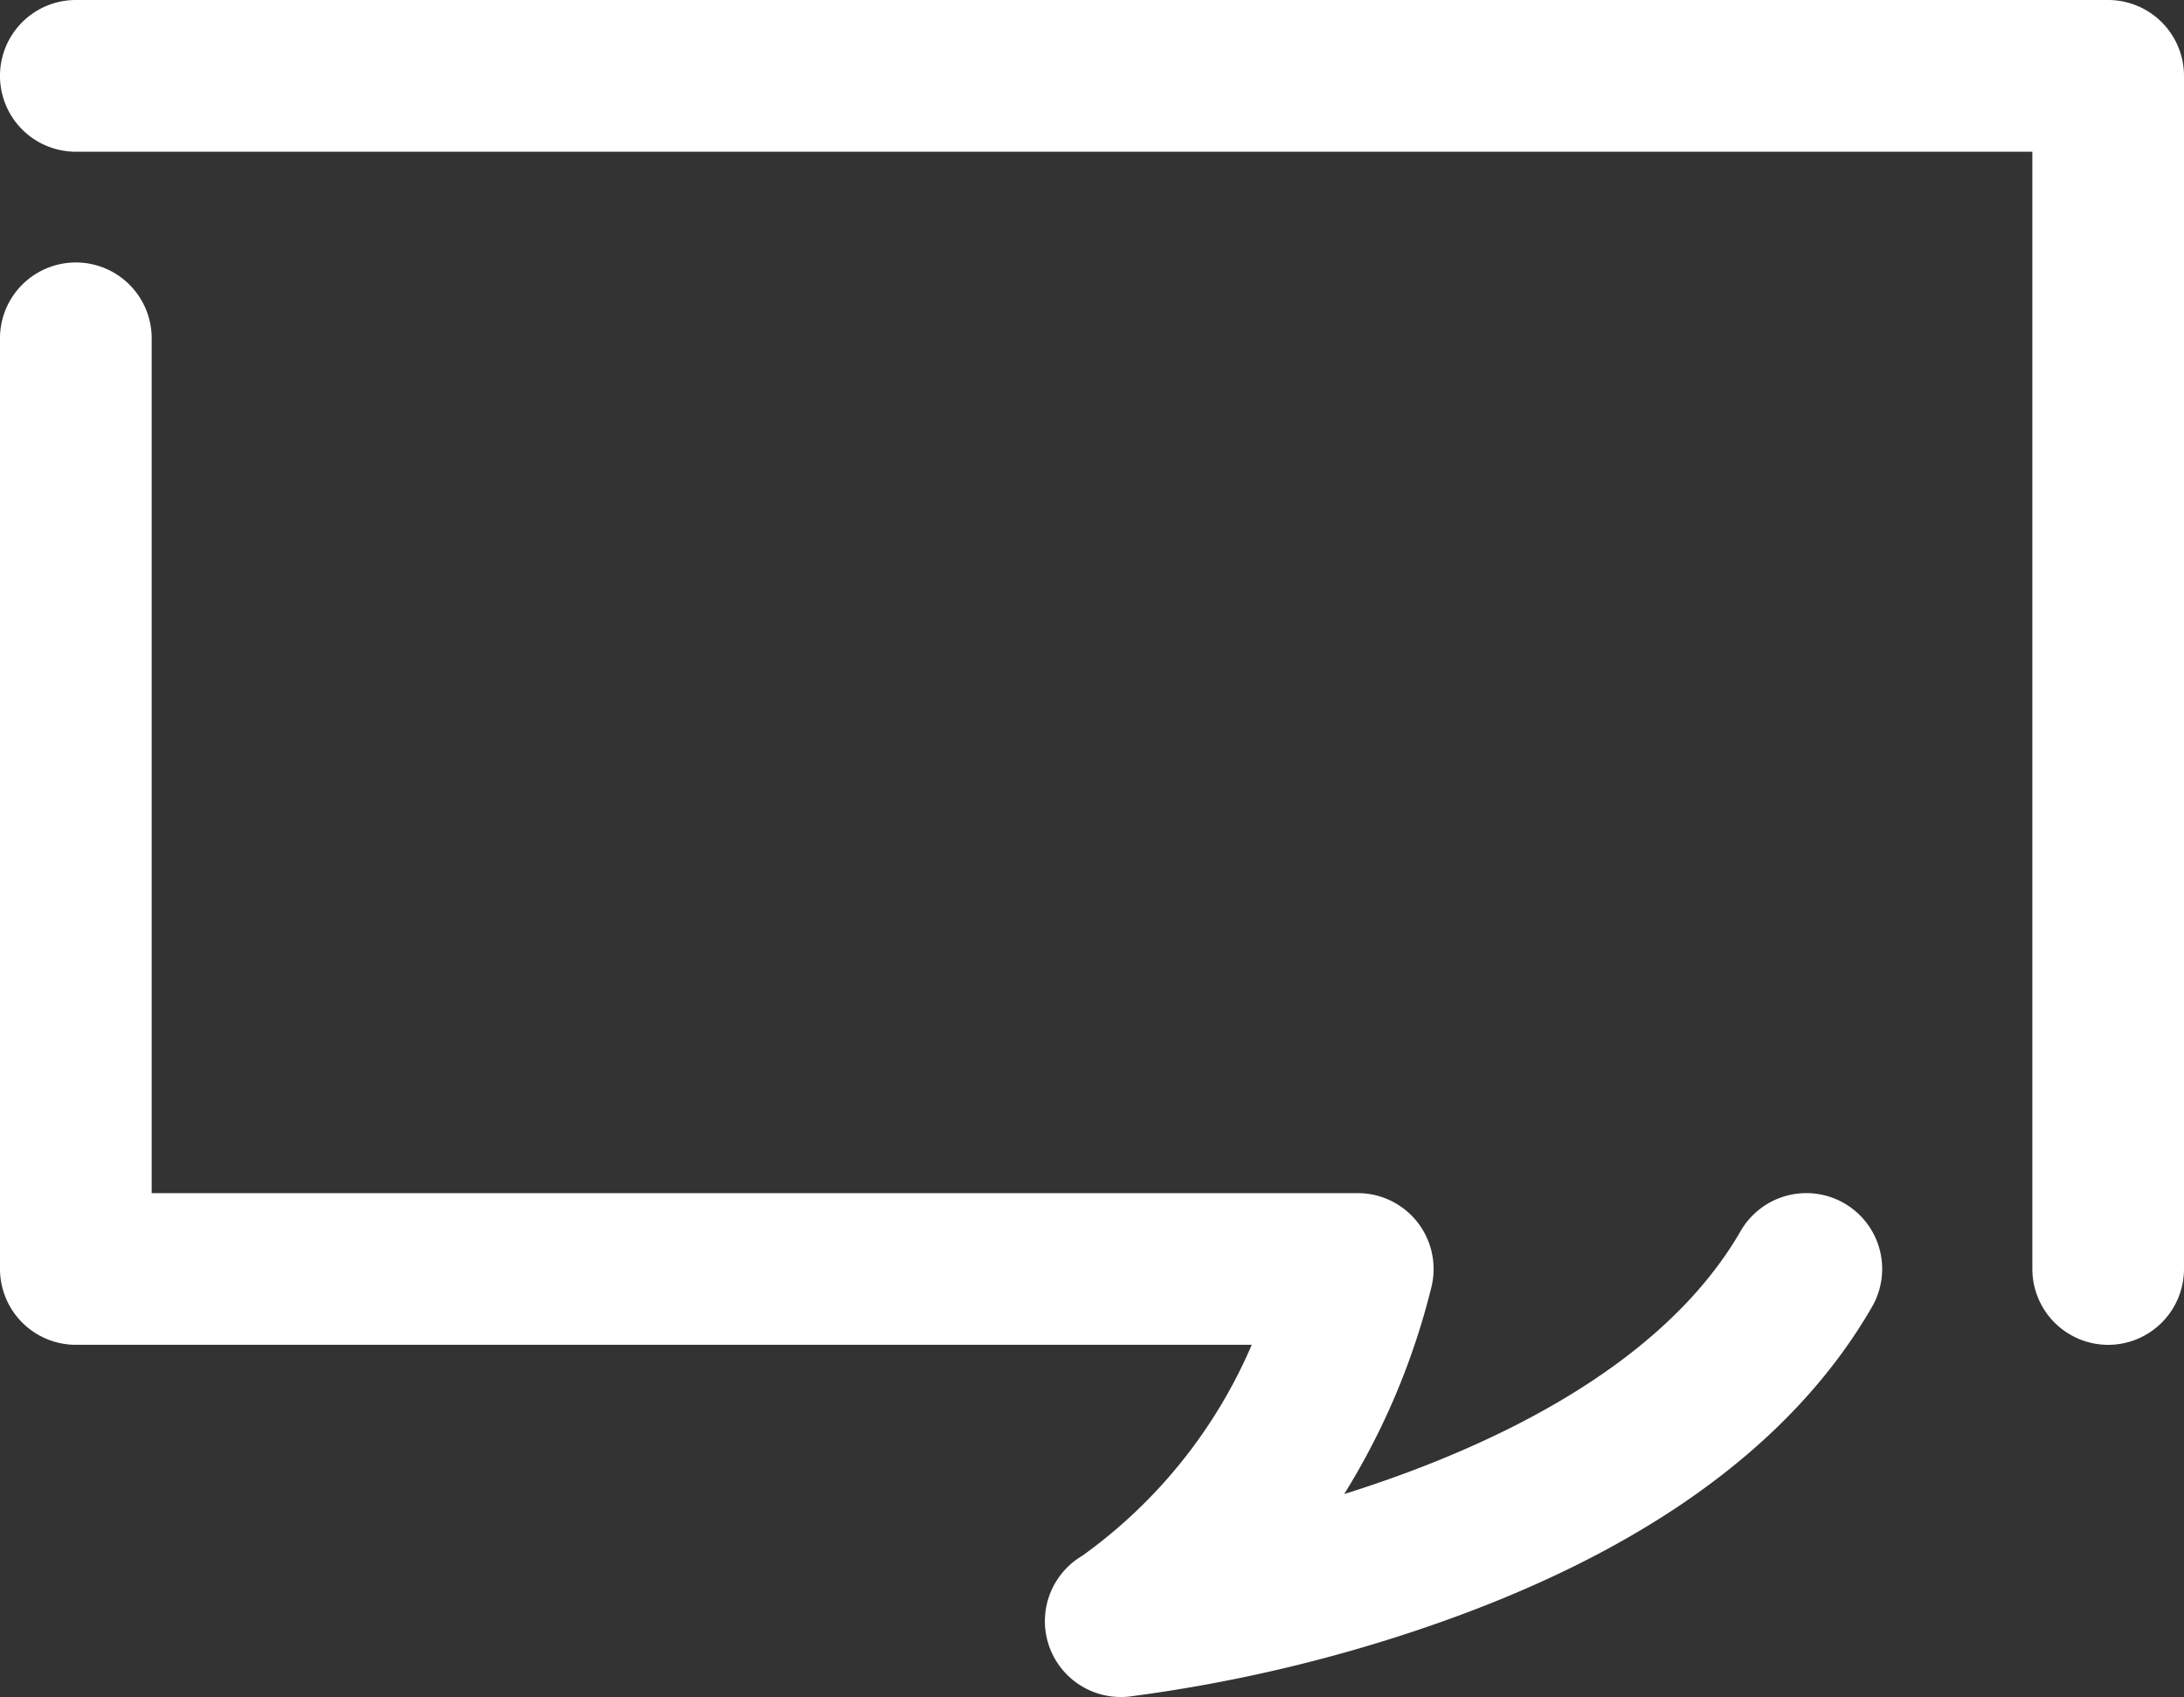 <svg id="Layer_1" data-name="Layer 1" xmlns="http://www.w3.org/2000/svg" viewBox="0 0 66.738 51.842"><rect x="0" y="0" width="66.738" height="51.842" fill="#333333" stroke="none"/><defs><style>.cls-1{fill:#fff;}</style></defs><title>20180111-Informance-Icons</title><path class="cls-1" d="M64.421,1H2.318a1.317,1.317,0,1,0,0,2.635H63.104V38.766a1.317,1.317,0,0,0,2.635,0V2.318A1.317,1.317,0,0,0,64.421,1Z"/><path class="cls-1" d="M64.421,41.084a2.32,2.32,0,0,1-2.317-2.317V4.635H2.317A2.317,2.317,0,0,1,2.317,0H64.421a2.32,2.32,0,0,1,2.317,2.317V38.766A2.32,2.32,0,0,1,64.421,41.084ZM2.317,2a.317.317,0,0,0,0,.635H64.104V38.766a.317.317,0,1,0,.635,0V2.317A.318.318,0,0,0,64.421,2Z"/><path class="cls-1" d="M55.856,37.625a1.317,1.317,0,0,0-1.8.482c-3.148,5.453-10.62,8.087-15.474,9.263a20.513,20.513,0,0,0,4.184-8.283,1.317,1.317,0,0,0-1.278-1.638H3.635V10.288a1.317,1.317,0,1,0-2.635,0V38.766a1.317,1.317,0,0,0,1.317,1.317h37.404a16.497,16.497,0,0,1-6.144,8.307,1.317,1.317,0,0,0,.669,2.452,1.357,1.357,0,0,0,.143-.008,45.453,45.453,0,0,0,8.798-2.049c6.395-2.174,10.82-5.324,13.151-9.361A1.317,1.317,0,0,0,55.856,37.625Z"/><path class="cls-1" d="M34.247,51.842a2.317,2.317,0,0,1-1.177-4.313,15.377,15.377,0,0,0,5.18-6.446H2.317A2.32,2.32,0,0,1,0,38.766v-28.478a2.318,2.318,0,0,1,4.635,0V36.449h36.855a2.318,2.318,0,0,1,2.248,2.881,21.901,21.901,0,0,1-2.662,6.312c4.229-1.326,9.658-3.78,12.114-8.034a2.318,2.318,0,0,1,3.166-.849v0a2.317,2.317,0,0,1,.848,3.166c-2.455,4.252-7.062,7.552-13.694,9.808a46.533,46.533,0,0,1-9.012,2.096A2.371,2.371,0,0,1,34.247,51.842ZM2.317,9.971A.318.318,0,0,0,2,10.288v28.478a.318.318,0,0,0,.317.317H41.131l-.465,1.33a17.483,17.483,0,0,1-6.576,8.836.32.32,0,0,0-.144.375.316.316,0,0,0,.301.217,43.957,43.957,0,0,0,8.619-2.003c6.159-2.095,10.4-5.094,12.606-8.915a.311.311,0,0,0,.032-.241.315.315,0,0,0-.148-.192h0a.313.313,0,0,0-.241-.032.31.31,0,0,0-.192.148c-3.236,5.604-10.543,8.387-16.104,9.734l-2.967.719,1.967-2.335a19.472,19.472,0,0,0,3.979-7.883.319.319,0,0,0-.058-.272.314.314,0,0,0-.25-.123H2.635V10.288A.318.318,0,0,0,2.317,9.971Z"/></svg>